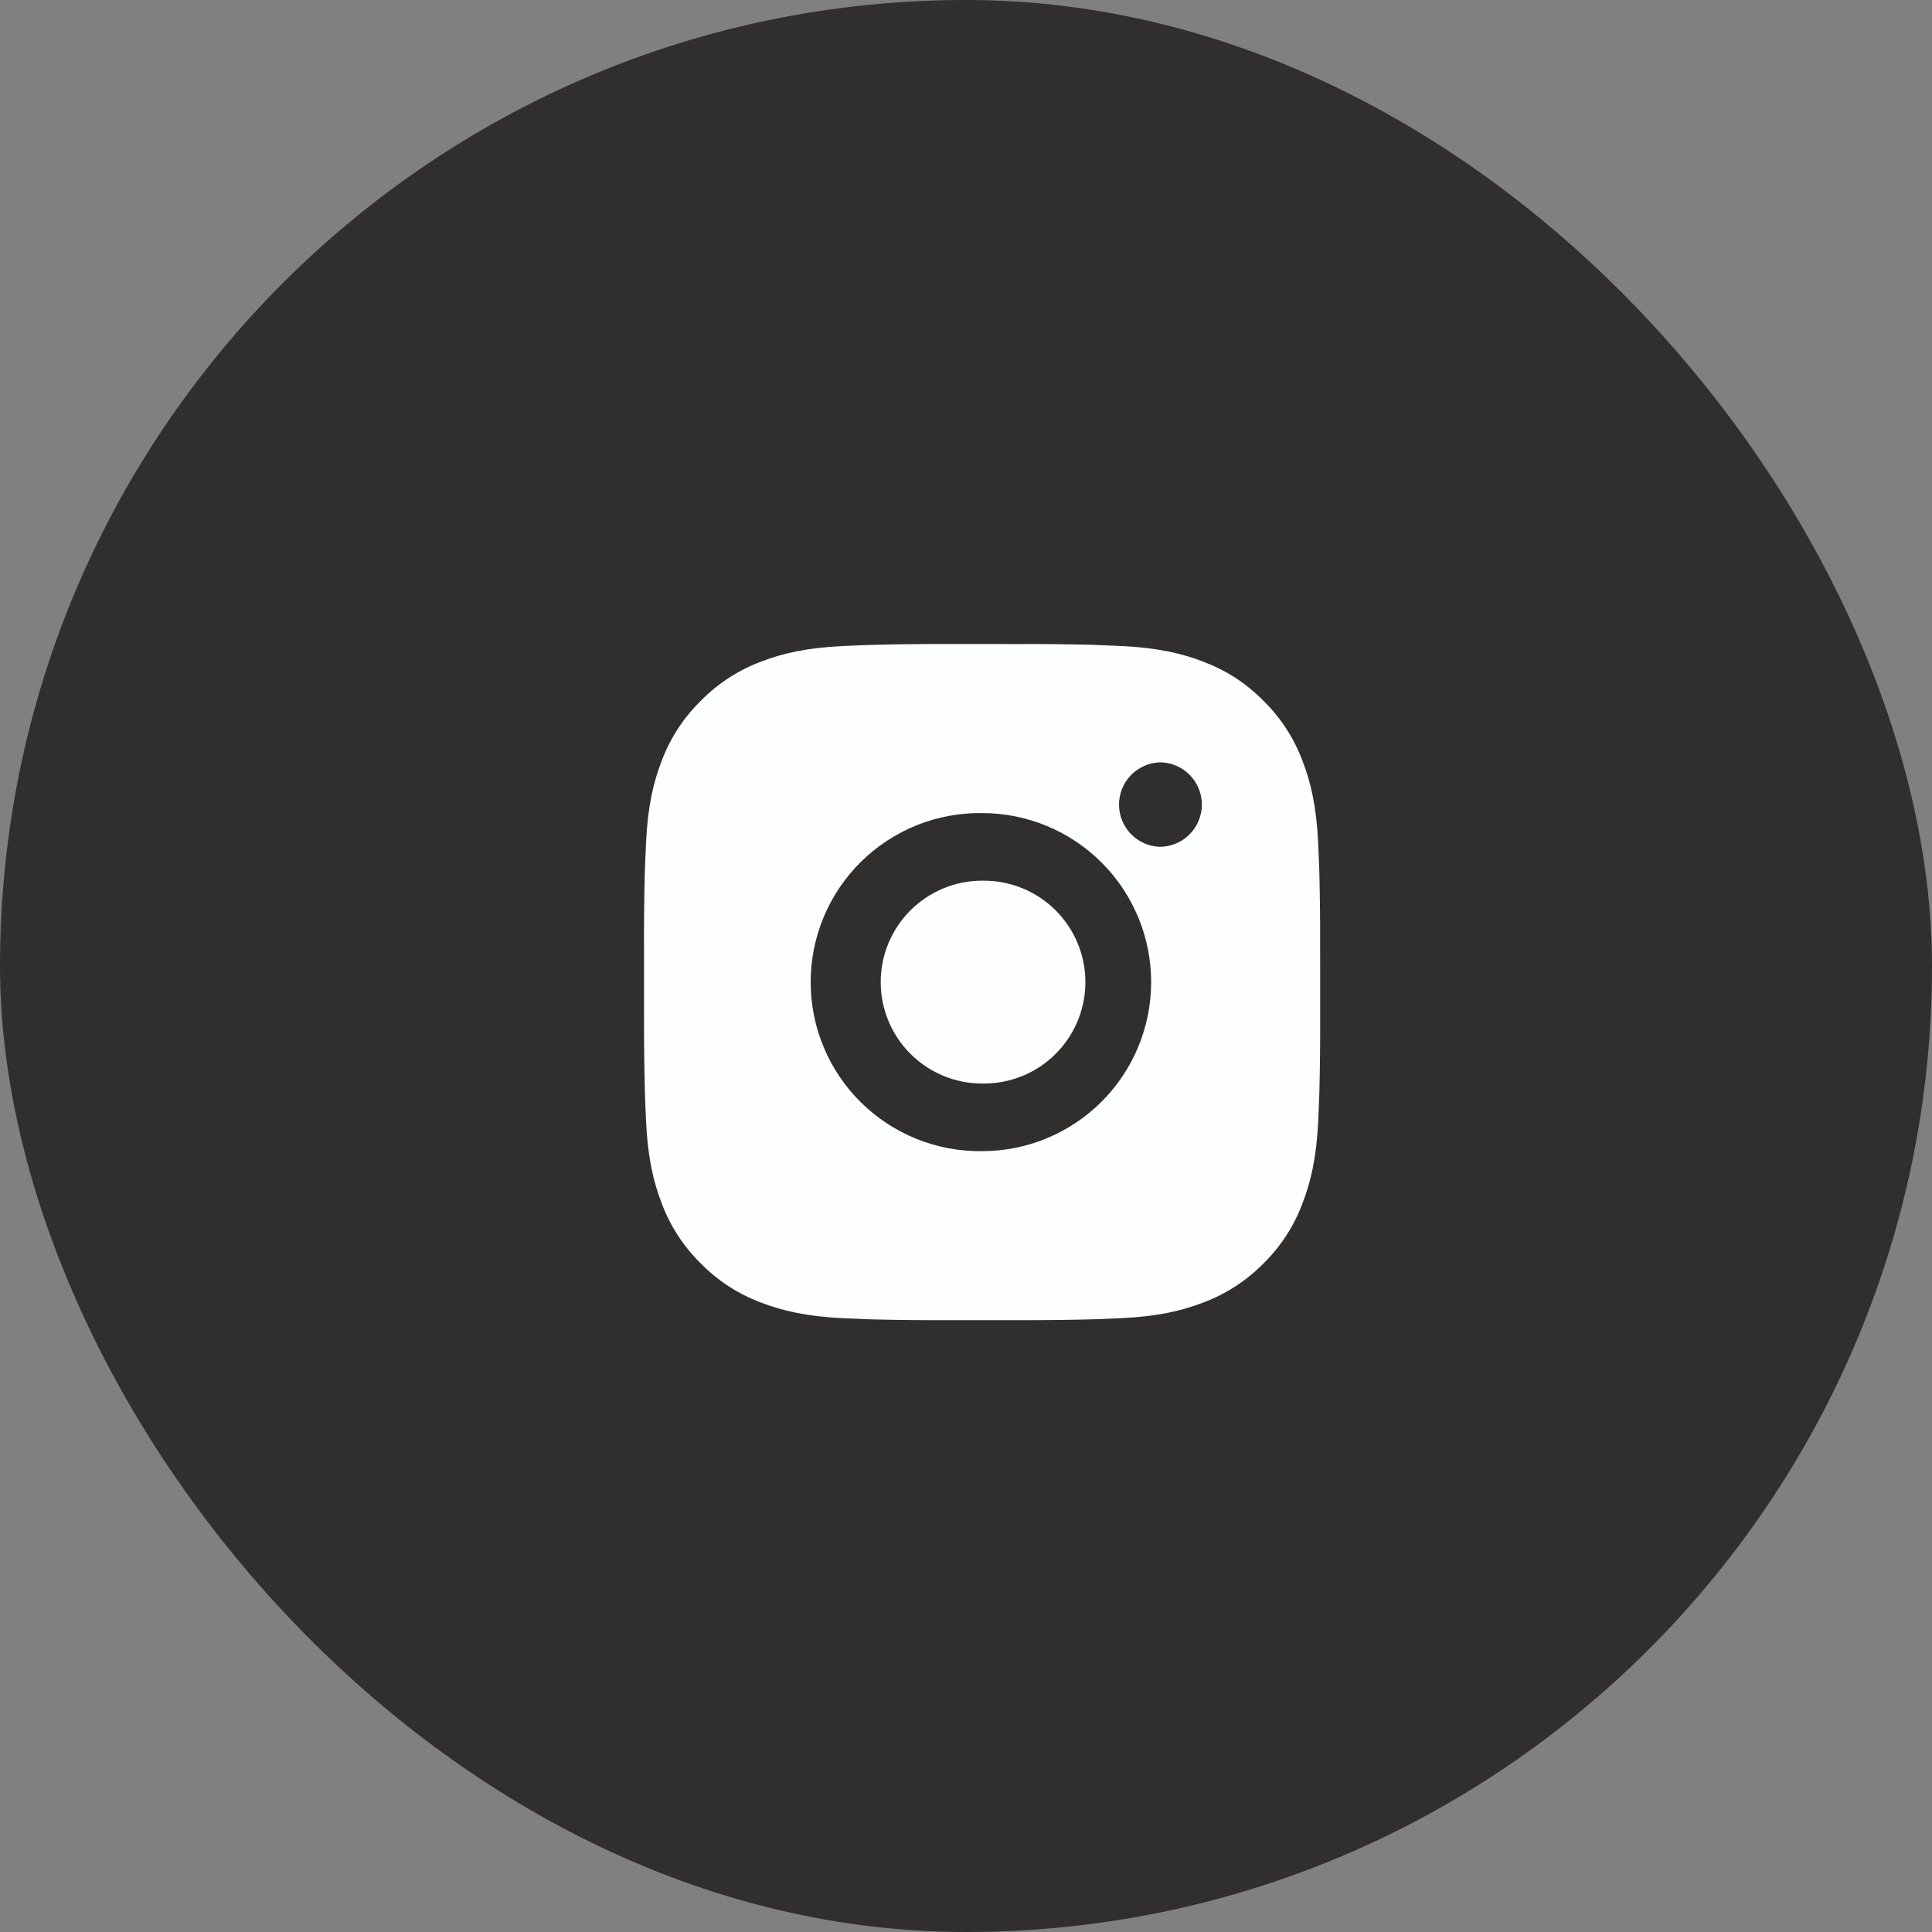 <?xml version="1.0" encoding="UTF-8"?> <svg xmlns="http://www.w3.org/2000/svg" width="60" height="60" viewBox="0 0 60 60" fill="none"><rect x="0" y="0" width="60" height="60" fill="#808080" stroke="none"/> <rect width="60" height="60" rx="30" fill="#302F2D"></rect> <path d="M31.579 20.001C32.346 19.998 33.112 20.006 33.878 20.024L34.081 20.032C34.317 20.04 34.549 20.051 34.829 20.063C35.946 20.116 36.708 20.292 37.377 20.552C38.07 20.818 38.654 21.179 39.238 21.763C39.772 22.288 40.185 22.922 40.448 23.623C40.708 24.291 40.884 25.055 40.937 26.172C40.949 26.451 40.96 26.684 40.968 26.919L40.974 27.123C40.993 27.889 41.001 28.655 40.998 29.421L40.999 30.204V31.579C41.002 32.345 40.994 33.112 40.975 33.878L40.969 34.081C40.961 34.316 40.95 34.548 40.938 34.829C40.885 35.946 40.707 36.708 40.448 37.377C40.185 38.078 39.772 38.713 39.238 39.238C38.713 39.771 38.078 40.184 37.377 40.448C36.708 40.708 35.946 40.884 34.829 40.937C34.549 40.949 34.317 40.96 34.081 40.968L33.878 40.974C33.112 40.993 32.346 41.001 31.579 40.998L30.796 40.999H29.422C28.656 41.002 27.889 40.994 27.123 40.975L26.92 40.969C26.671 40.96 26.421 40.95 26.172 40.938C25.055 40.885 24.293 40.707 23.623 40.448C22.922 40.185 22.288 39.772 21.764 39.238C21.229 38.713 20.816 38.078 20.552 37.377C20.293 36.708 20.116 35.946 20.064 34.829C20.052 34.58 20.041 34.331 20.032 34.081L20.027 33.878C20.008 33.112 19.999 32.346 20.001 31.579V29.421C19.998 28.655 20.005 27.889 20.024 27.123L20.031 26.919C20.04 26.684 20.05 26.451 20.063 26.172C20.115 25.054 20.291 24.293 20.551 23.623C20.815 22.922 21.229 22.288 21.765 21.764C22.288 21.23 22.923 20.816 23.623 20.552C24.293 20.292 25.054 20.116 26.172 20.063L26.92 20.032L27.123 20.026C27.889 20.007 28.655 19.998 29.421 20L31.579 20.001ZM30.5 25.251C29.805 25.241 29.114 25.37 28.468 25.629C27.823 25.889 27.235 26.274 26.74 26.762C26.245 27.25 25.851 27.832 25.583 28.474C25.314 29.116 25.176 29.805 25.176 30.5C25.176 31.196 25.314 31.885 25.583 32.527C25.851 33.168 26.245 33.75 26.74 34.239C27.235 34.727 27.823 35.112 28.468 35.372C29.114 35.631 29.805 35.76 30.5 35.75C31.892 35.75 33.228 35.197 34.212 34.212C35.197 33.227 35.75 31.892 35.75 30.5C35.75 29.108 35.197 27.772 34.212 26.788C33.228 25.803 31.892 25.251 30.5 25.251ZM30.5 27.351C30.919 27.343 31.334 27.419 31.723 27.574C32.112 27.729 32.466 27.959 32.765 28.253C33.063 28.546 33.3 28.895 33.462 29.281C33.624 29.667 33.708 30.081 33.708 30.5C33.708 30.918 33.625 31.333 33.463 31.719C33.301 32.105 33.064 32.454 32.765 32.748C32.467 33.041 32.113 33.272 31.724 33.427C31.335 33.581 30.919 33.657 30.501 33.65C29.666 33.65 28.865 33.318 28.274 32.727C27.683 32.136 27.351 31.335 27.351 30.5C27.351 29.665 27.683 28.863 28.274 28.273C28.865 27.682 29.666 27.35 30.501 27.35L30.5 27.351ZM36.012 23.676C35.674 23.69 35.353 23.834 35.118 24.078C34.883 24.323 34.752 24.649 34.752 24.988C34.752 25.327 34.883 25.652 35.118 25.897C35.353 26.141 35.674 26.285 36.012 26.299C36.36 26.299 36.694 26.161 36.94 25.915C37.186 25.668 37.325 25.335 37.325 24.986C37.325 24.638 37.186 24.305 36.94 24.058C36.694 23.812 36.36 23.674 36.012 23.674V23.676Z" fill="#FCFEFF"></path> </svg> 